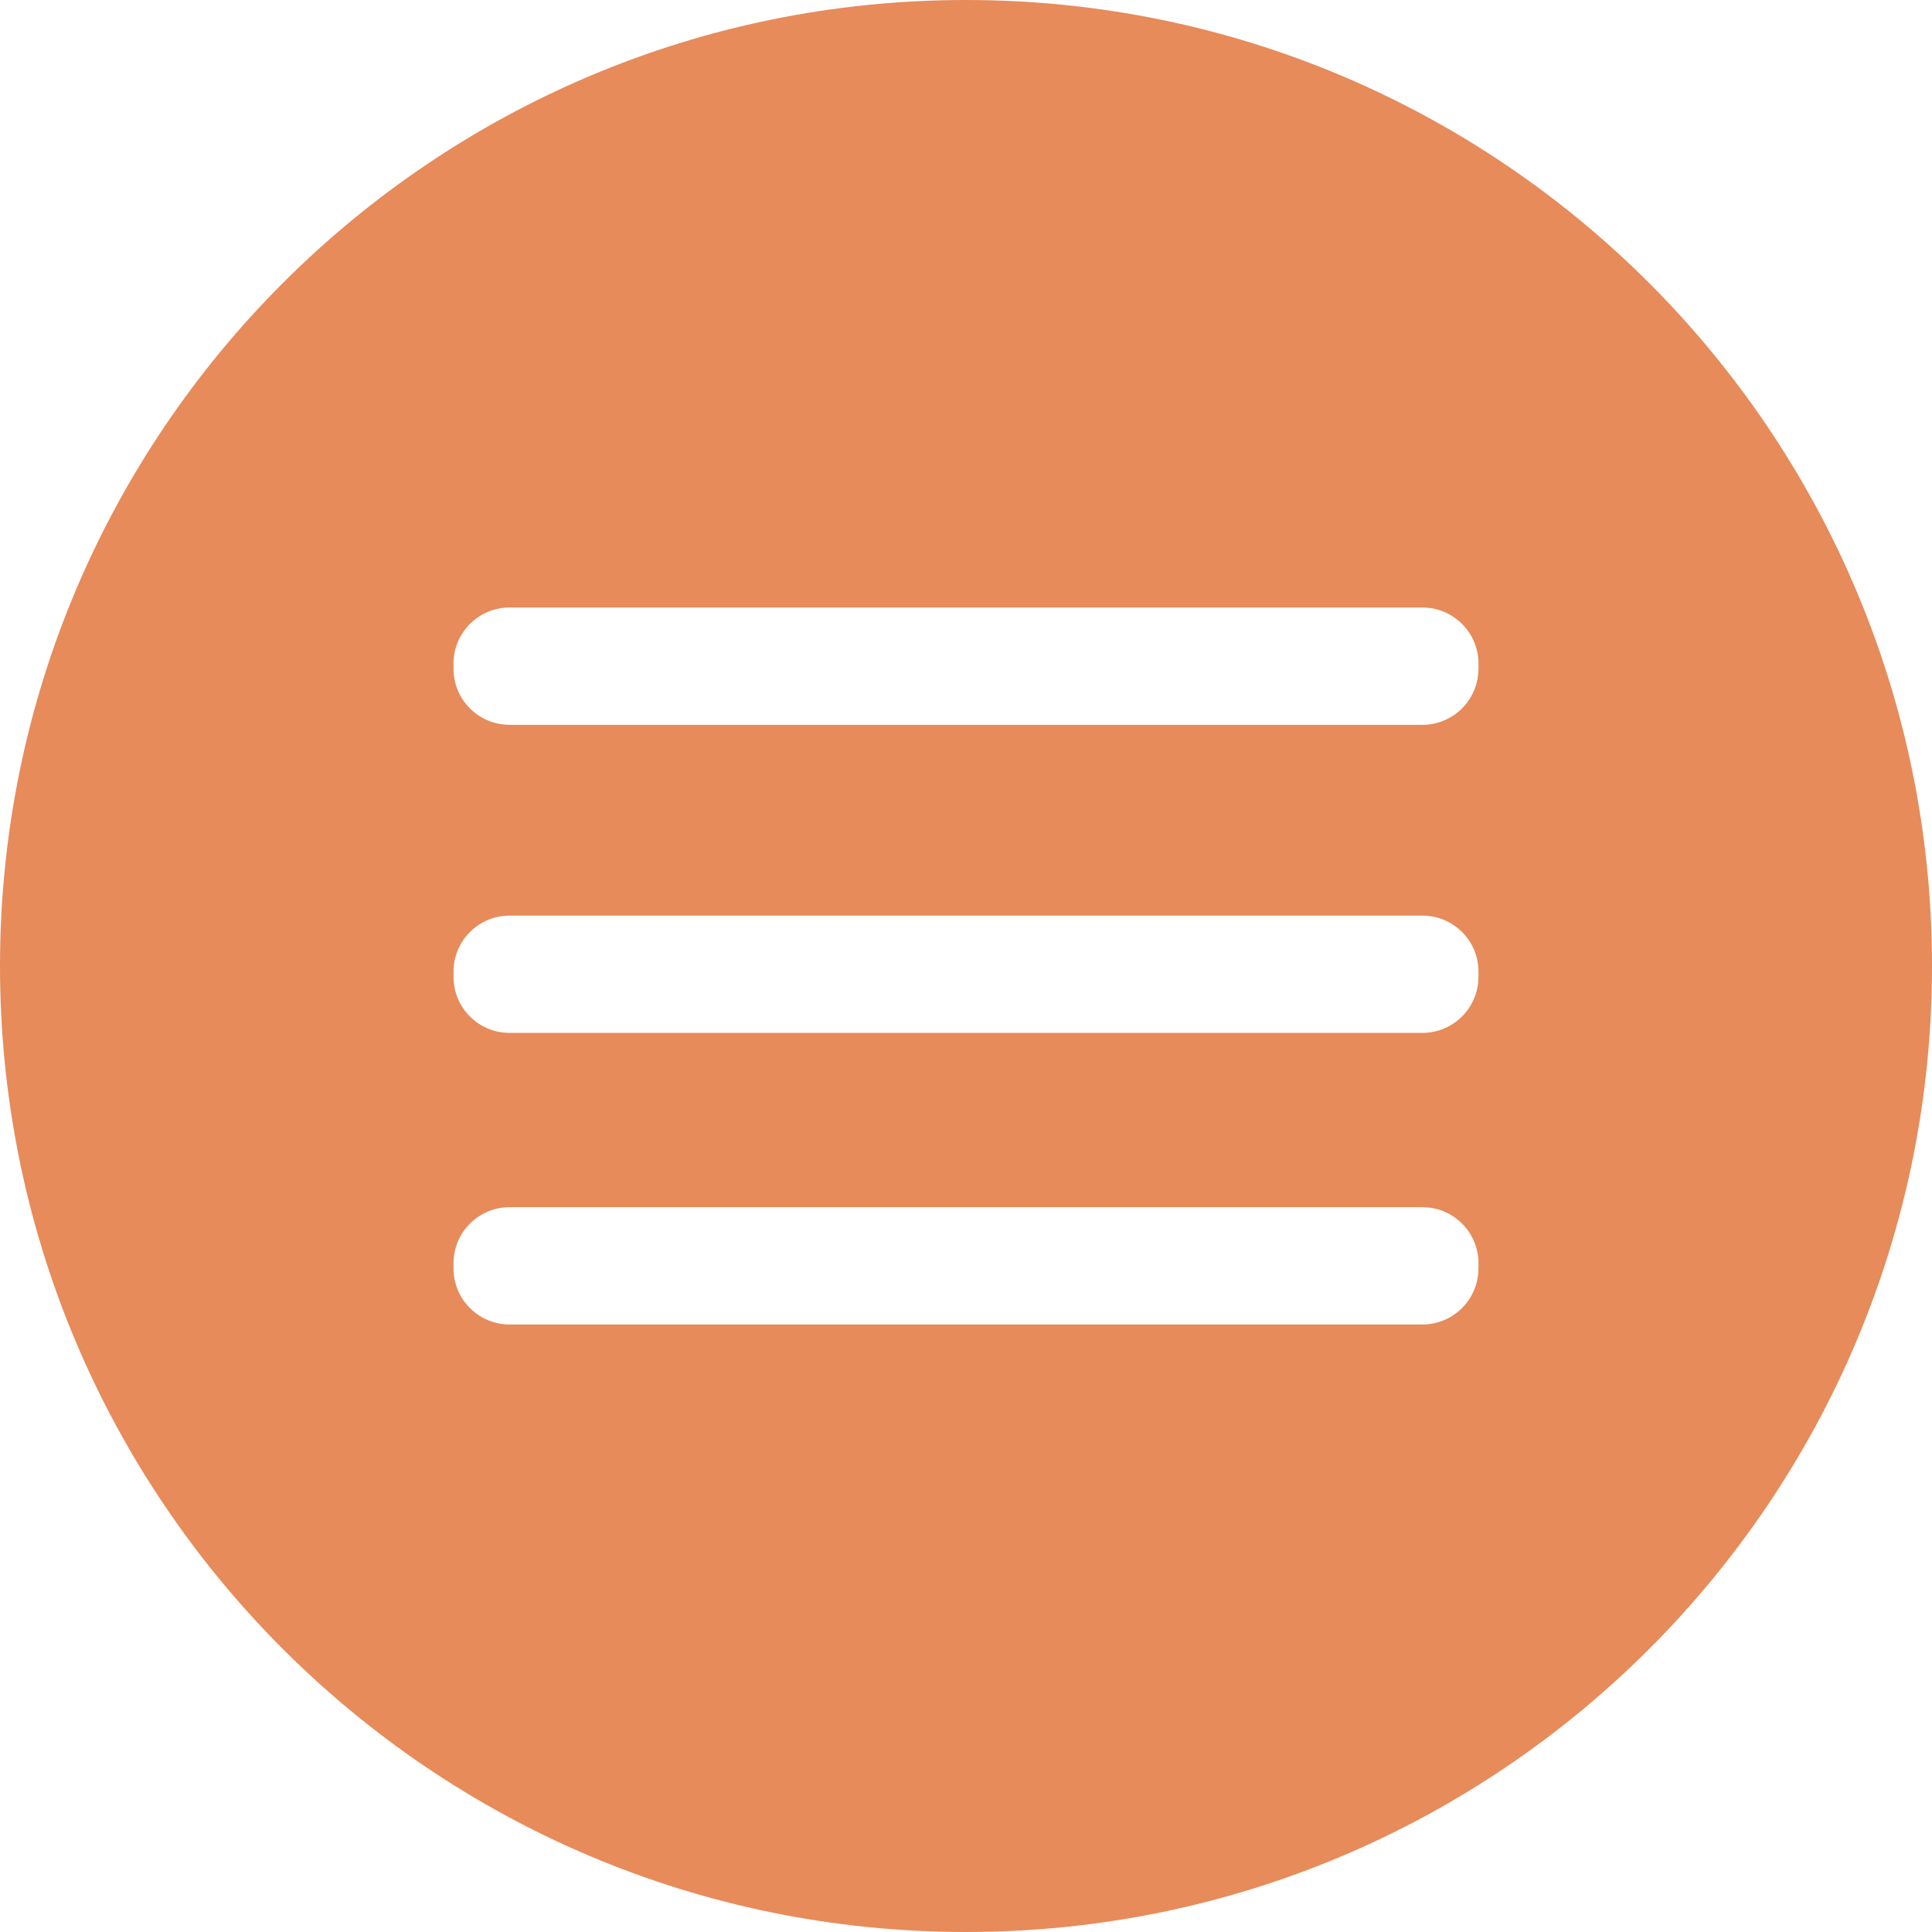 <?xml version="1.0" encoding="UTF-8"?> <svg xmlns="http://www.w3.org/2000/svg" id="_Слой_1" data-name="Слой_1" viewBox="0 0 380.98 380.98"><defs><style> .cls-1 { fill: #e78b5a; } </style></defs><path class="cls-1" d="M190.49,0C85.28,0,0,85.28,0,190.49s85.28,190.49,190.49,190.49,190.49-85.28,190.49-190.49S295.69,0,190.49,0ZM291.54,250.12c0,6.11-4.95,11.06-11.06,11.06H100.49c-6.11,0-11.06-4.95-11.06-11.06v-1.01c0-6.11,4.95-11.06,11.06-11.06h180c6.11,0,11.06,4.95,11.06,11.06v1.01ZM291.54,192.62c0,6.11-4.95,11.06-11.06,11.06H100.49c-6.11,0-11.06-4.95-11.06-11.06v-1.01c0-6.11,4.95-11.06,11.06-11.06h180c6.11,0,11.06,4.95,11.06,11.06v1.01ZM291.54,131.87c0,6.11-4.95,11.06-11.06,11.06H100.49c-6.11,0-11.06-4.95-11.06-11.06v-1.01c0-6.11,4.95-11.06,11.06-11.06h180c6.11,0,11.06,4.95,11.06,11.06v1.01Z"></path></svg> 